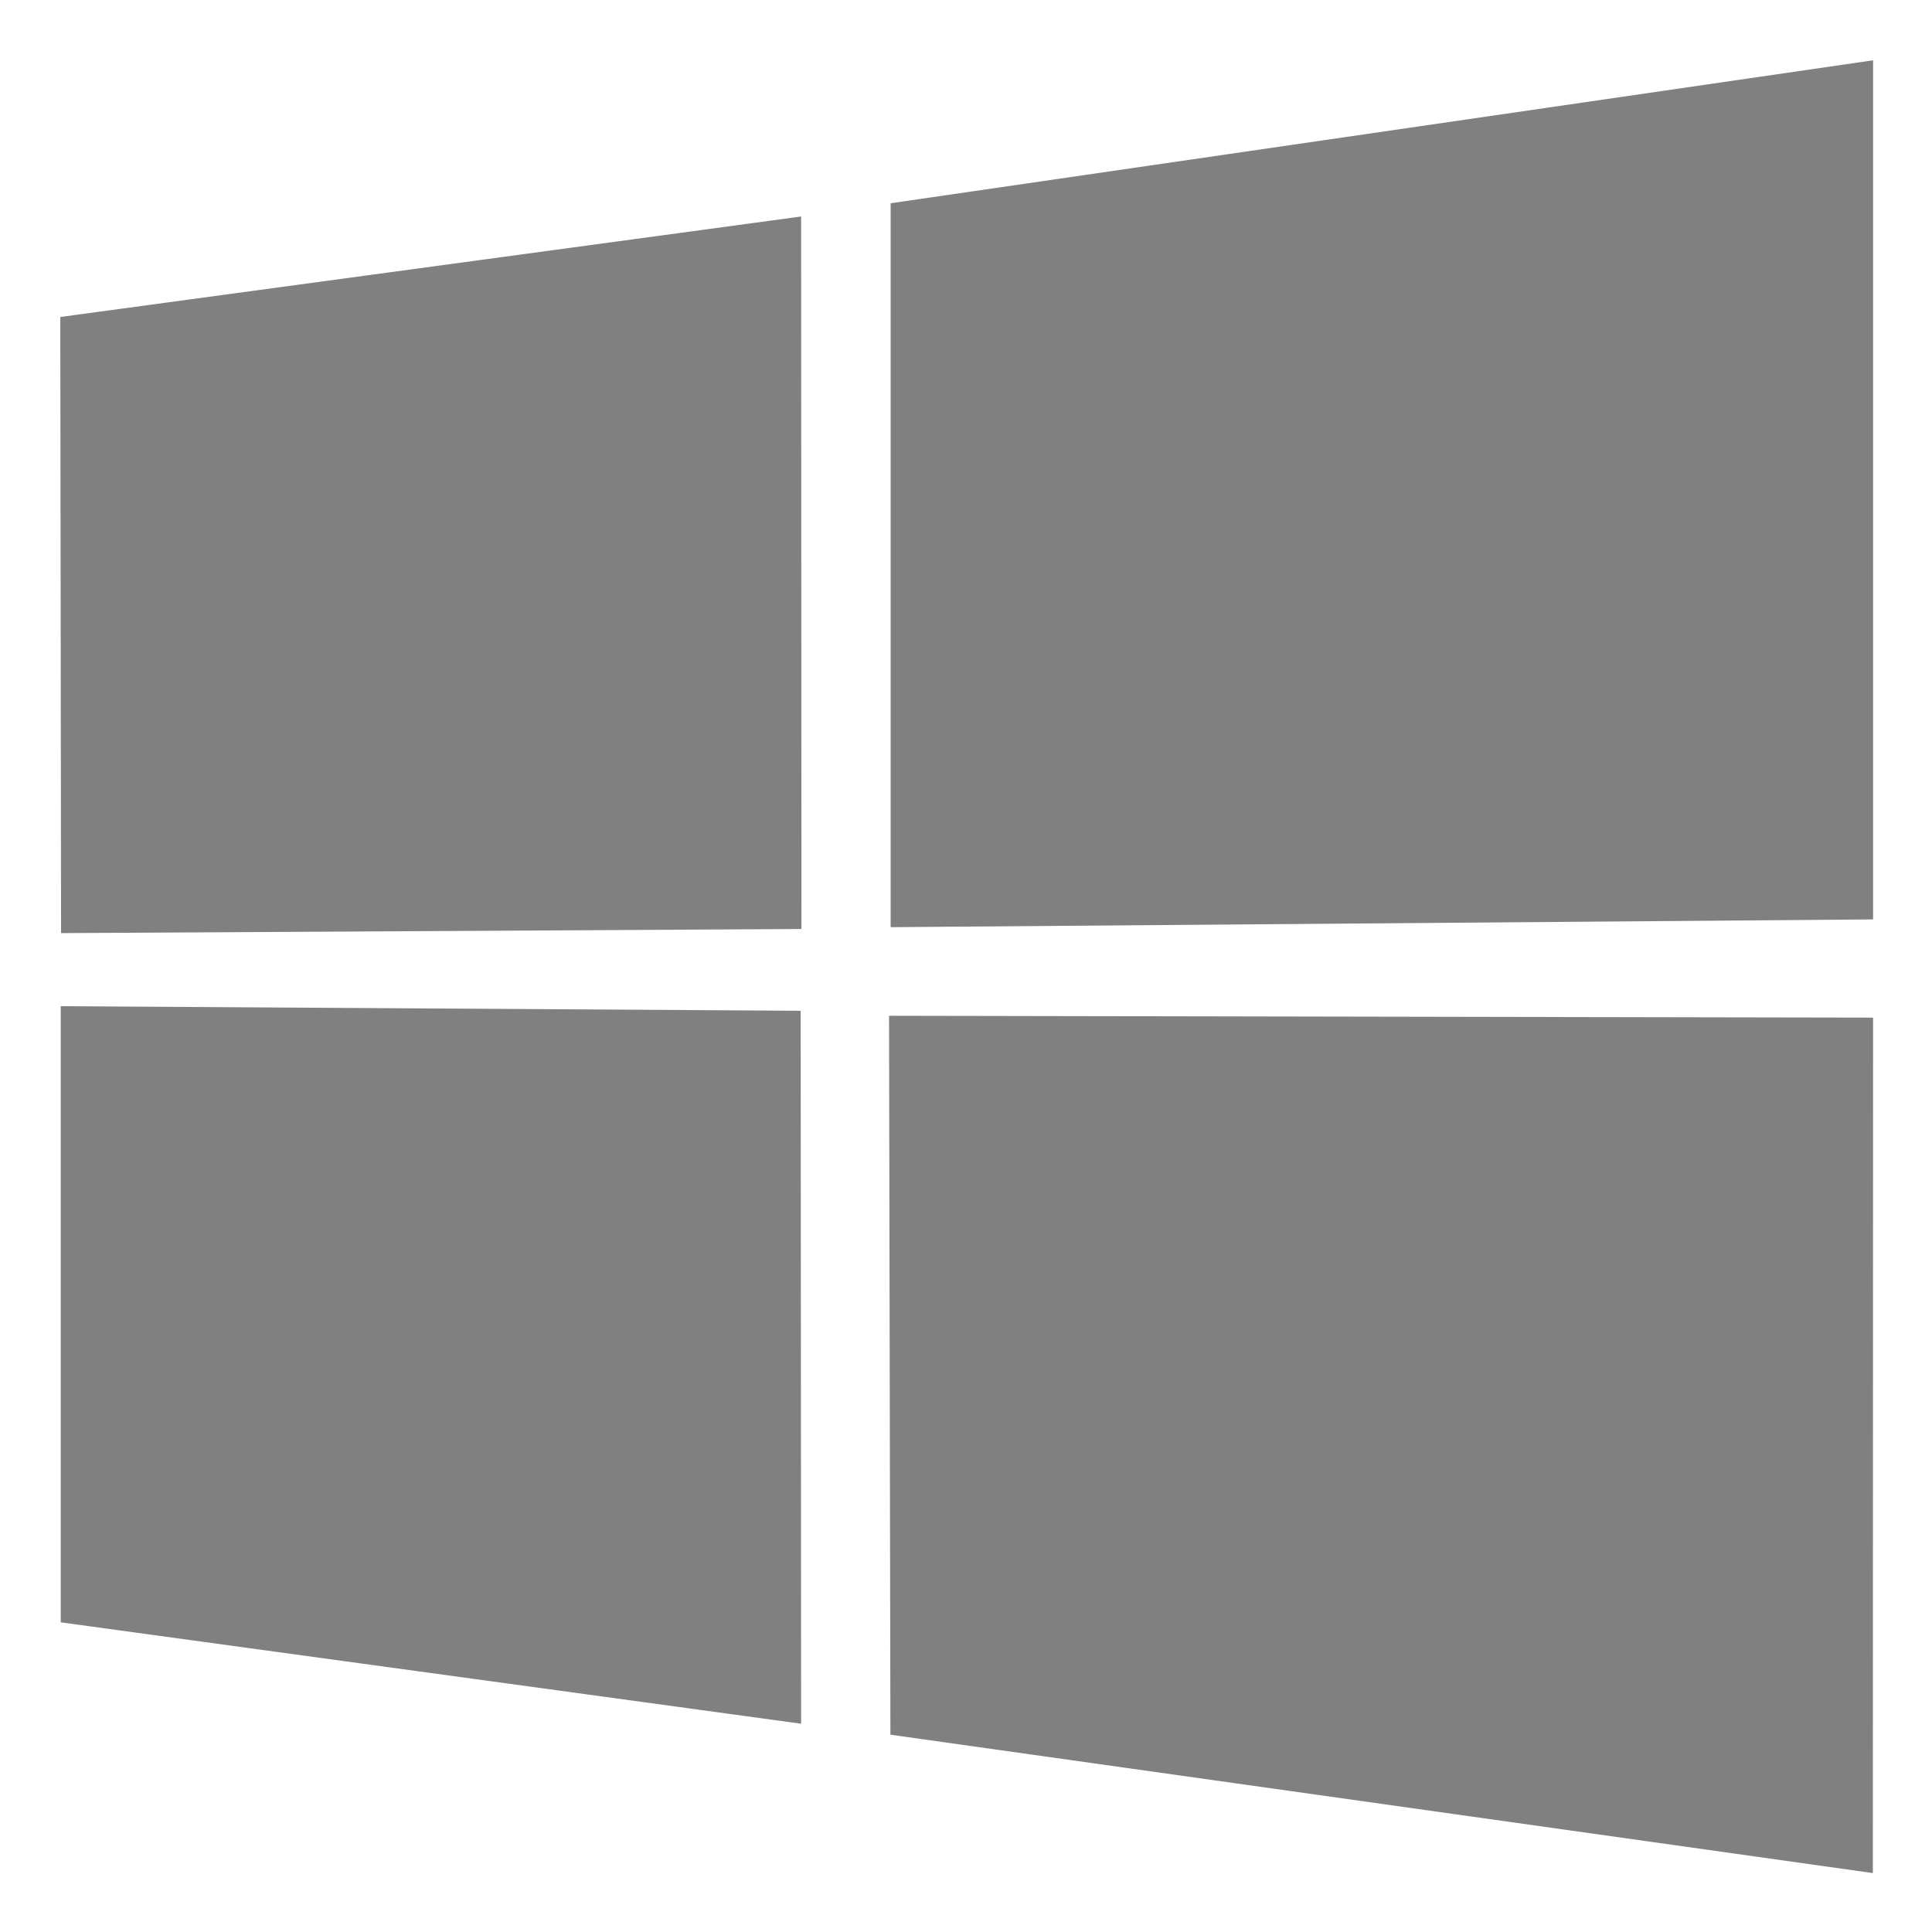 <svg xmlns="http://www.w3.org/2000/svg" width="16" height="16" version="1.1" viewBox="0 0 4.23 4.23">
 <g transform="translate(0,-292.767)">
  <path d="m 0.132,293.461 1.622,-0.22 7.05e-4,1.56 -1.621,0.009 z m 1.621,1.519 0.001,1.561 -1.621,-0.222 -9.094e-5,-1.349 z m 0.197,-1.768 2.151,-0.313 v 1.881 l -2.151,0.017 z m 2.151,1.783 -4.95e-4,1.873 -2.151,-0.303 -0.003,-1.574 z" style="fill:#808080"/>
 </g>
</svg>
